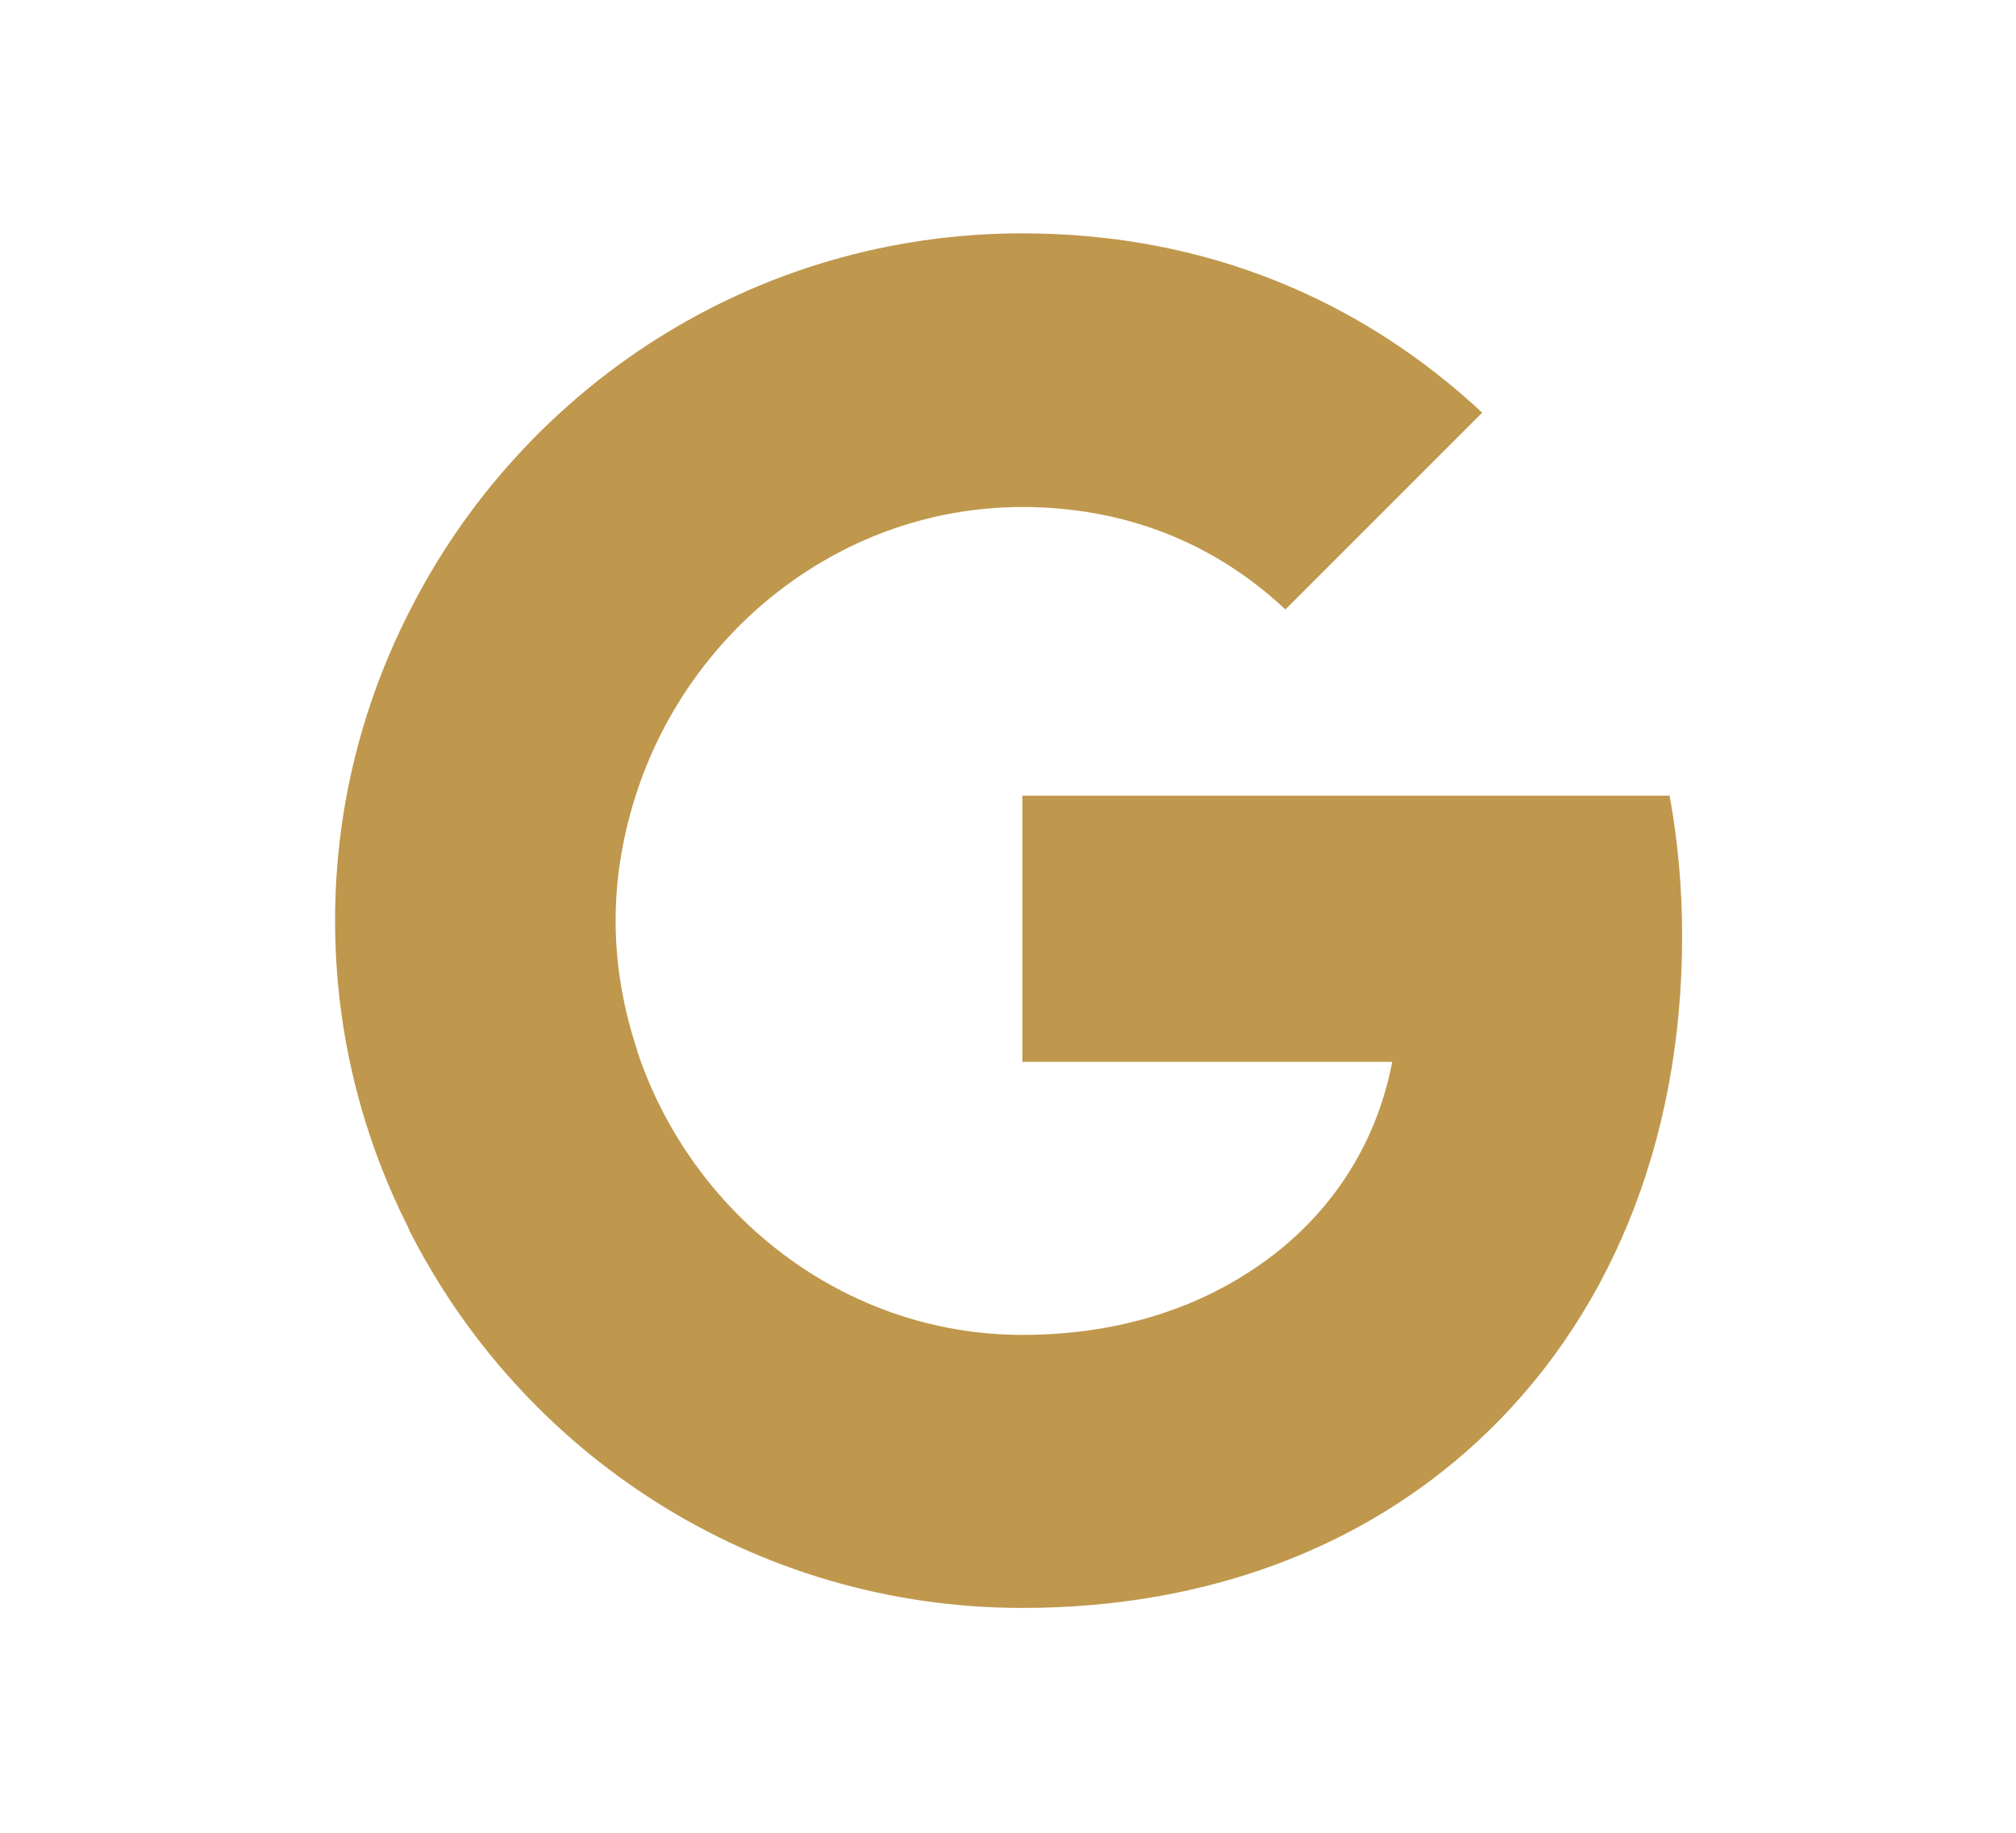 <svg viewBox="0 0 311.811 283.465" version="1.1" xmlns:xlink="http://www.w3.org/1999/xlink" xmlns="http://www.w3.org/2000/svg" id="Layer_1">
  
  <defs>
    <style>
      .st0 {
        fill: #bf984d;
      }

      .st1 {
        fill: #fabc04;
      }

      .st1, .st2, .st3 {
        display: none;
      }

      .st4 {
        fill: #e34038;
      }

      .st5 {
        fill: #fff;
      }

      .st6 {
        fill: #af2119;
      }

      .st2 {
        fill: #e1c025;
      }
    </style>
  </defs>
  <g class="st3">
    <path d="M118.746,62.203c2.249-5.903,5.342-11.338,9.933-15.742,18.366-17.898,48.728-13.401,61.192,9.089,9.371,17.055,19.304,33.734,28.956,50.602l48.353,84.15c13.401,23.52-1.124,53.226-27.738,57.255-16.305,2.437-31.58-5.06-40.014-19.679l-42.544-73.841c-.281-.563-.656-1.031-1.031-1.499-1.499-1.218-2.156-2.998-3.092-4.592l-31.299-54.257c-3.655-6.372-5.342-13.306-5.154-20.616.281-3.748.75-7.497,2.437-10.87" class="st4"></path>
    <path d="M118.746,62.203c-.843,3.373-1.593,6.747-1.781,10.308-.281,7.872,1.687,15.181,5.622,22.021l30.83,53.319c.937,1.593,1.687,3.186,2.623,4.685l-16.961,29.143-23.708,40.856c-.375,0-.468-.187-.563-.468-.093-.75.188-1.406.375-2.156,3.842-14.056.656-26.52-8.997-37.202-5.903-6.466-13.401-10.121-22.021-11.338-11.245-1.593-21.178,1.312-30.08,8.34-1.593,1.218-2.623,2.998-4.497,3.936-.375,0-.563-.187-.656-.468l13.401-23.333,55.758-96.612c.188-.375.468-.656.656-1.031" class="st6"></path>
    <path d="M49.307,183.46l5.342-4.779c22.77-17.991,56.974-4.967,61.941,23.52,1.218,6.841.563,13.401-1.499,19.96-.093.563-.188,1.031-.375,1.593-.843,1.499-1.593,3.092-2.53,4.592-8.34,13.776-20.616,20.616-36.734,19.585-18.461-1.312-32.985-15.181-35.515-33.548-1.218-8.902.563-17.241,5.154-24.926.937-1.687,2.062-3.186,3.092-4.872.468-.375.281-1.124,1.124-1.124" class="st4"></path>
  </g>
  <path d="M32.536,190.025c-.434.434-.434,1.193-1.193,1.301-.108-.759.325-1.193.759-1.735l.434.434" class="st1"></path>
  <path d="M108.236,236.658c-.434-.759,0-1.301.434-1.844l.434.434-.868,1.41" class="st2"></path>
  <g class="st3">
    <path d="M138.461,247.626c-50.492-9.035-88.76-52.618-88.76-105.236,0-58.465,47.835-106.299,106.299-106.299s106.299,47.835,106.299,106.299c0,52.618-38.268,96.201-88.76,105.236l-5.846-4.783h-23.386l-5.846,4.783Z" class="st0"></path>
    <path d="M197.457,172.154l4.783-29.764h-28.169v-20.728c0-8.504,3.189-14.882,15.945-14.882h13.819v-27.106c-7.441-1.063-15.945-2.126-23.386-2.126-24.449,0-41.457,14.882-41.457,41.457v23.386h-26.575v29.764h26.575v74.941c5.846,1.063,11.693,1.594,17.539,1.594s11.693-.531,17.539-1.594v-74.941h23.386Z" class="st5"></path>
  </g>
  <g class="st3">
    <path d="M155.949,115.389h0c-14.553,0-26.349,11.787-26.349,26.329s11.796,26.329,26.349,26.329,26.349-11.789,26.349-26.329-11.798-26.329-26.349-26.329Z" class="st0"></path>
    <path d="M217.565,95.131c-1.436-3.686-3.149-6.319-5.915-9.083-2.765-2.765-5.395-4.476-9.084-5.908-2.786-1.081-6.969-2.368-14.676-2.72-8.334-.378-10.836-.454-31.941-.454-2.638,0-4.986-.003-7.091,0v-.02c-14.732.017-17.558.115-24.85.444-7.707.354-11.891,1.637-14.678,2.723-3.689,1.435-6.324,3.146-9.09,5.911-2.767,2.765-4.483,5.397-5.915,9.083-1.082,2.784-2.37,6.964-2.722,14.665-.379,8.327-.455,10.815-.455,31.907s.076,23.594.455,31.921c.351,7.701,1.64,11.881,2.722,14.662,1.436,3.688,3.149,6.314,5.915,9.079,2.767,2.765,5.401,4.476,9.09,5.908,2.788,1.081,6.971,2.368,14.678,2.723,8.333.378,10.834.461,31.941.461s23.608-.082,31.941-.461c7.707-.352,11.893-1.636,14.676-2.722,3.69-1.432,6.317-3.143,9.084-5.908,2.767-2.763,4.483-5.388,5.915-9.074,1.082-2.781,2.37-6.961,2.722-14.662.379-8.326.461-10.828.461-31.907s-.082-23.581-.461-31.907c-.351-7.701-1.64-11.881-2.722-14.662ZM155.949,182.273c-22.418,0-40.593-18.154-40.593-40.555s18.175-40.563,40.592-40.563c0,0,0,0,0,0h.002s0,0,0,0c22.417,0,40.587,18.162,40.587,40.563s-18.169,40.555-40.587,40.555ZM198.143,109.034c-5.237,0-9.486-4.246-9.486-9.479s4.249-9.475,9.486-9.475v-.003c5.237,0,9.485,4.245,9.485,9.478s-4.249,9.479-9.485,9.479Z" class="st0"></path>
    <path d="M261.995,81.509c-.67-8.537-2.134-14.278-5.113-20.346-2.444-4.967-5.159-8.676-9.099-12.469-7.032-6.719-15.633-10.808-25.882-12.286-4.966-.718-5.955-.931-31.364-.975h-34.598c-44.379,0-57.358.046-59.881.255-9.107.757-14.774,2.192-20.948,5.266-4.758,2.363-8.511,5.103-12.214,8.943-6.745,7.003-10.832,15.619-12.312,25.861-.719,4.972-.929,5.986-.971,31.382-.016,8.465,0,19.606,0,34.55,0,44.355.049,57.325.262,59.843.736,8.864,2.126,14.442,5.069,20.542,5.625,11.677,16.367,20.444,29.022,23.715,4.382,1.128,9.222,1.75,15.435,2.044,2.633.114,29.464.196,56.312.196s53.696-.033,56.263-.164c7.194-.339,11.372-.9,15.991-2.093,12.737-3.287,23.283-11.923,29.022-23.764,2.886-5.953,4.349-11.743,5.012-20.145.144-1.832.204-31.037.204-60.203s-.065-58.322-.209-60.154ZM234.508,174.281c-.395,8.406-1.729,14.147-3.672,19.171-2.026,5.193-4.726,9.6-9.123,13.991-4.392,4.394-8.796,7.099-13.993,9.116-5.029,1.953-10.78,3.285-19.195,3.67-8.432.383-11.117.477-32.587.477s-24.158-.094-32.59-.477c-8.413-.385-14.159-1.716-19.188-3.67-5.196-2.017-9.606-4.723-13.998-9.116-4.395-4.39-7.096-8.797-9.117-13.992-1.953-5.022-3.285-10.762-3.672-19.171-.382-8.425-.478-11.109-.478-32.561s.099-24.145.476-32.571c.379-8.406,1.713-14.147,3.672-19.171,2.026-5.193,4.726-9.6,9.123-13.991,4.394-4.392,8.804-7.091,14.003-9.108,5.026-1.953,10.77-3.285,19.185-3.67,8.43-.383,11.125-.477,32.581-.477h-.012.025-.012c21.463,0,24.148.094,32.578.477,8.415.385,14.162,1.716,19.202,3.67,5.204,2.016,9.601,4.715,13.998,9.108,4.397,4.39,7.098,8.797,9.123,13.992,1.943,5.022,3.277,10.762,3.672,19.171.379,8.425.478,11.117.478,32.569s-.099,24.137-.478,32.562Z" class="st0"></path>
  </g>
  <g>
    <path d="M260.173,144.806c0-7.538-.676-14.785-1.933-21.743h-100.115v41.167h57.208c-2.513,13.239-10.05,24.449-21.356,31.986v26.768h34.499c20.1-18.554,31.696-45.805,31.696-78.178Z" class="st0"></path>
    <path d="M158.126,248.689c28.701,0,52.763-9.47,70.351-25.705l-34.499-26.768c-9.47,6.378-21.55,10.243-35.852,10.243-27.638,0-51.12-18.651-59.528-43.776h-35.369v27.445c17.491,34.692,53.343,58.561,94.896,58.561Z" class="st0"></path>
    <path d="M98.598,162.587c-2.126-6.378-3.382-13.142-3.382-20.197s1.256-13.819,3.382-20.197v-27.445h-35.369c-7.248,14.302-11.403,30.44-11.403,47.641s4.155,33.339,11.403,47.641l27.541-21.453s7.827-5.991,7.827-5.991Z" class="st0"></path>
    <path d="M158.126,78.417c15.655,0,29.571,5.412,40.684,15.848l30.44-30.44c-18.457-17.201-42.423-27.734-71.124-27.734-41.553,0-77.405,23.869-94.896,58.658l35.369,27.445c8.407-25.125,31.89-43.776,59.528-43.776Z" class="st0"></path>
  </g>
</svg>